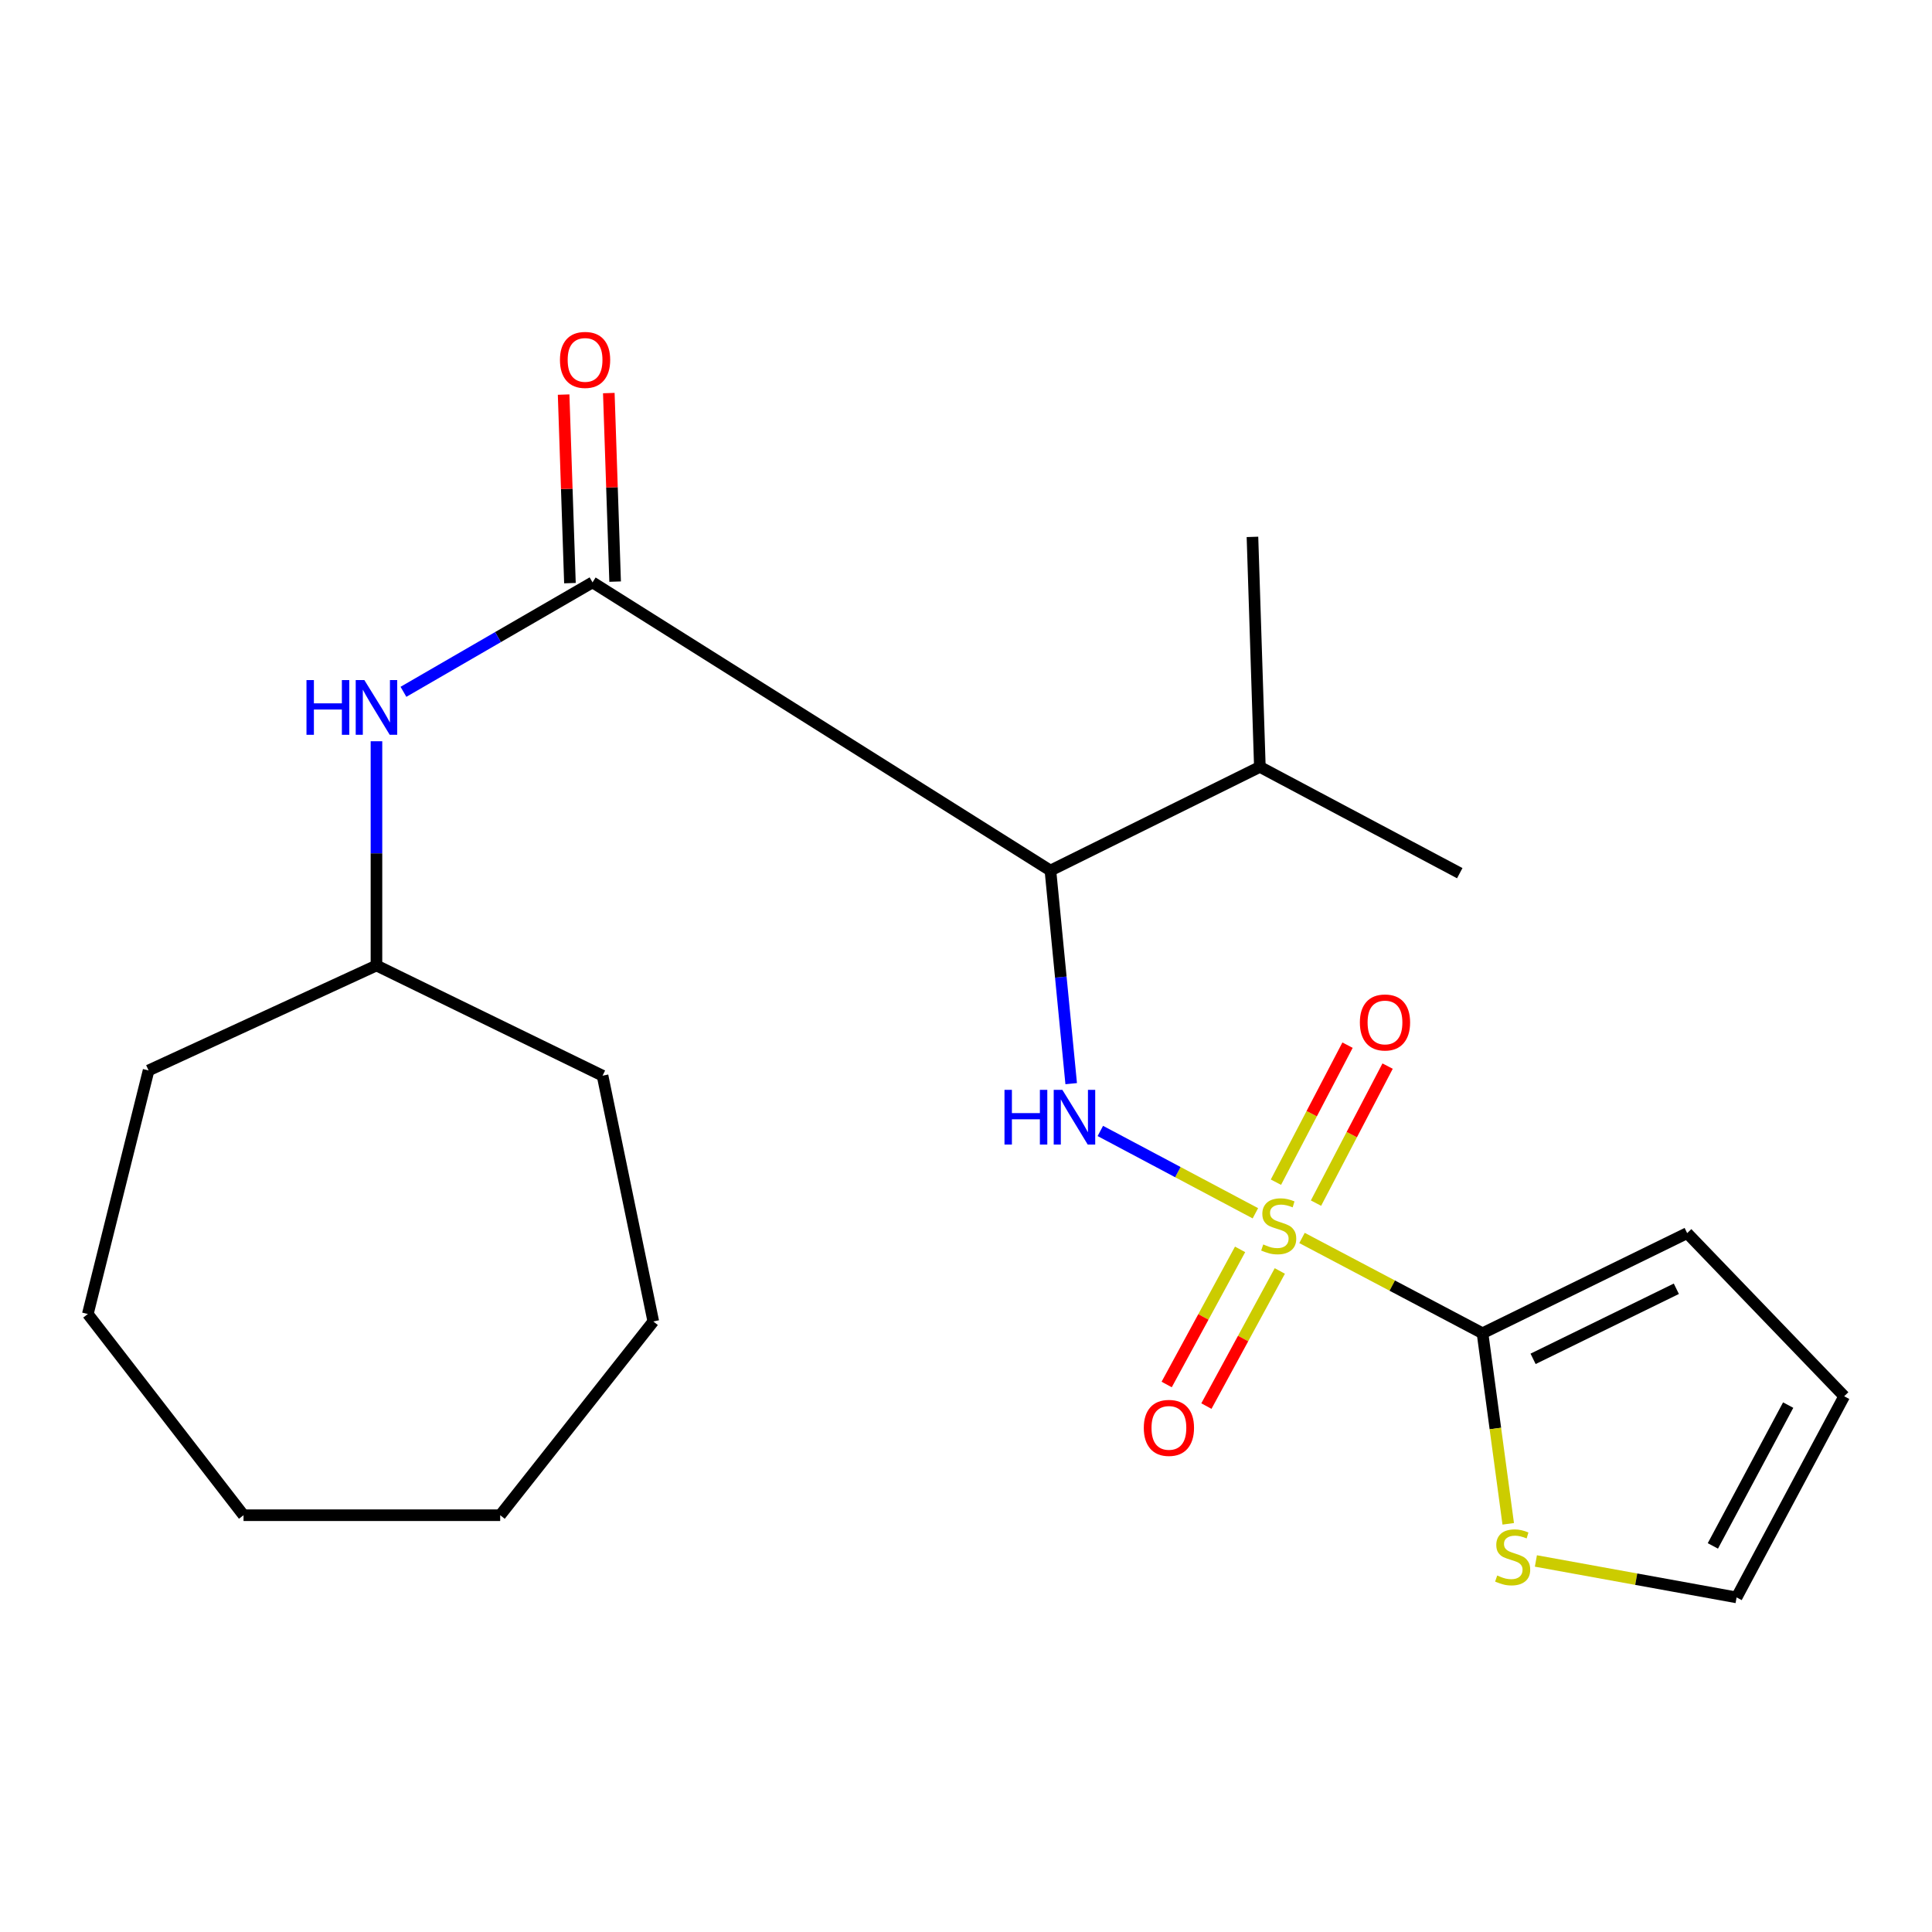 <?xml version='1.0' encoding='iso-8859-1'?>
<svg version='1.1' baseProfile='full'
              xmlns='http://www.w3.org/2000/svg'
                      xmlns:rdkit='http://www.rdkit.org/xml'
                      xmlns:xlink='http://www.w3.org/1999/xlink'
                  xml:space='preserve'
width='1000px' height='1000px' viewBox='0 0 1000 1000'>
<!-- END OF HEADER -->
<rect style='opacity:1.0;fill:#FFFFFF;stroke:none' width='1000' height='1000' x='0' y='0'> </rect>
<path class='bond-0' d='M 649.783,627.994 L 609.657,606.685' style='fill:none;fill-rule:evenodd;stroke:#CCCC00;stroke-width:6px;stroke-linecap:butt;stroke-linejoin:miter;stroke-opacity:1' />
<path class='bond-0' d='M 609.657,606.685 L 569.531,585.376' style='fill:none;fill-rule:evenodd;stroke:#0000FF;stroke-width:6px;stroke-linecap:butt;stroke-linejoin:miter;stroke-opacity:1' />
<path class='bond-1' d='M 673.918,640.772 L 720.634,665.431' style='fill:none;fill-rule:evenodd;stroke:#CCCC00;stroke-width:6px;stroke-linecap:butt;stroke-linejoin:miter;stroke-opacity:1' />
<path class='bond-1' d='M 720.634,665.431 L 767.35,690.09' style='fill:none;fill-rule:evenodd;stroke:#000000;stroke-width:6px;stroke-linecap:butt;stroke-linejoin:miter;stroke-opacity:1' />
<path class='bond-6' d='M 641.872,646.674 L 622.869,681.644' style='fill:none;fill-rule:evenodd;stroke:#CCCC00;stroke-width:6px;stroke-linecap:butt;stroke-linejoin:miter;stroke-opacity:1' />
<path class='bond-6' d='M 622.869,681.644 L 603.867,716.614' style='fill:none;fill-rule:evenodd;stroke:#FF0000;stroke-width:6px;stroke-linecap:butt;stroke-linejoin:miter;stroke-opacity:1' />
<path class='bond-6' d='M 662.435,657.847 L 643.432,692.818' style='fill:none;fill-rule:evenodd;stroke:#CCCC00;stroke-width:6px;stroke-linecap:butt;stroke-linejoin:miter;stroke-opacity:1' />
<path class='bond-6' d='M 643.432,692.818 L 624.43,727.788' style='fill:none;fill-rule:evenodd;stroke:#FF0000;stroke-width:6px;stroke-linecap:butt;stroke-linejoin:miter;stroke-opacity:1' />
<path class='bond-7' d='M 681.157,622.735 L 699.69,587.273' style='fill:none;fill-rule:evenodd;stroke:#CCCC00;stroke-width:6px;stroke-linecap:butt;stroke-linejoin:miter;stroke-opacity:1' />
<path class='bond-7' d='M 699.69,587.273 L 718.222,551.812' style='fill:none;fill-rule:evenodd;stroke:#FF0000;stroke-width:6px;stroke-linecap:butt;stroke-linejoin:miter;stroke-opacity:1' />
<path class='bond-7' d='M 660.416,611.896 L 678.949,576.434' style='fill:none;fill-rule:evenodd;stroke:#CCCC00;stroke-width:6px;stroke-linecap:butt;stroke-linejoin:miter;stroke-opacity:1' />
<path class='bond-7' d='M 678.949,576.434 L 697.481,540.972' style='fill:none;fill-rule:evenodd;stroke:#FF0000;stroke-width:6px;stroke-linecap:butt;stroke-linejoin:miter;stroke-opacity:1' />
<path class='bond-2' d='M 554.448,560.897 L 549.073,505.744' style='fill:none;fill-rule:evenodd;stroke:#0000FF;stroke-width:6px;stroke-linecap:butt;stroke-linejoin:miter;stroke-opacity:1' />
<path class='bond-2' d='M 549.073,505.744 L 543.698,450.59' style='fill:none;fill-rule:evenodd;stroke:#000000;stroke-width:6px;stroke-linecap:butt;stroke-linejoin:miter;stroke-opacity:1' />
<path class='bond-5' d='M 767.35,690.09 L 774.002,739.408' style='fill:none;fill-rule:evenodd;stroke:#000000;stroke-width:6px;stroke-linecap:butt;stroke-linejoin:miter;stroke-opacity:1' />
<path class='bond-5' d='M 774.002,739.408 L 780.654,788.727' style='fill:none;fill-rule:evenodd;stroke:#CCCC00;stroke-width:6px;stroke-linecap:butt;stroke-linejoin:miter;stroke-opacity:1' />
<path class='bond-8' d='M 767.35,690.09 L 873.273,638.266' style='fill:none;fill-rule:evenodd;stroke:#000000;stroke-width:6px;stroke-linecap:butt;stroke-linejoin:miter;stroke-opacity:1' />
<path class='bond-8' d='M 793.523,703.338 L 867.67,667.061' style='fill:none;fill-rule:evenodd;stroke:#000000;stroke-width:6px;stroke-linecap:butt;stroke-linejoin:miter;stroke-opacity:1' />
<path class='bond-3' d='M 543.698,450.59 L 306.694,301.436' style='fill:none;fill-rule:evenodd;stroke:#000000;stroke-width:6px;stroke-linecap:butt;stroke-linejoin:miter;stroke-opacity:1' />
<path class='bond-12' d='M 543.698,450.59 L 652.105,396.945' style='fill:none;fill-rule:evenodd;stroke:#000000;stroke-width:6px;stroke-linecap:butt;stroke-linejoin:miter;stroke-opacity:1' />
<path class='bond-4' d='M 306.694,301.436 L 257.76,329.76' style='fill:none;fill-rule:evenodd;stroke:#000000;stroke-width:6px;stroke-linecap:butt;stroke-linejoin:miter;stroke-opacity:1' />
<path class='bond-4' d='M 257.76,329.76 L 208.825,358.084' style='fill:none;fill-rule:evenodd;stroke:#0000FF;stroke-width:6px;stroke-linecap:butt;stroke-linejoin:miter;stroke-opacity:1' />
<path class='bond-9' d='M 318.388,301.045 L 316.753,252.25' style='fill:none;fill-rule:evenodd;stroke:#000000;stroke-width:6px;stroke-linecap:butt;stroke-linejoin:miter;stroke-opacity:1' />
<path class='bond-9' d='M 316.753,252.25 L 315.118,203.455' style='fill:none;fill-rule:evenodd;stroke:#FF0000;stroke-width:6px;stroke-linecap:butt;stroke-linejoin:miter;stroke-opacity:1' />
<path class='bond-9' d='M 294.999,301.828 L 293.364,253.033' style='fill:none;fill-rule:evenodd;stroke:#000000;stroke-width:6px;stroke-linecap:butt;stroke-linejoin:miter;stroke-opacity:1' />
<path class='bond-9' d='M 293.364,253.033 L 291.729,204.238' style='fill:none;fill-rule:evenodd;stroke:#FF0000;stroke-width:6px;stroke-linecap:butt;stroke-linejoin:miter;stroke-opacity:1' />
<path class='bond-13' d='M 194.855,383.67 L 194.855,441.703' style='fill:none;fill-rule:evenodd;stroke:#0000FF;stroke-width:6px;stroke-linecap:butt;stroke-linejoin:miter;stroke-opacity:1' />
<path class='bond-13' d='M 194.855,441.703 L 194.855,499.735' style='fill:none;fill-rule:evenodd;stroke:#000000;stroke-width:6px;stroke-linecap:butt;stroke-linejoin:miter;stroke-opacity:1' />
<path class='bond-10' d='M 794.977,807.948 L 846.918,817.381' style='fill:none;fill-rule:evenodd;stroke:#CCCC00;stroke-width:6px;stroke-linecap:butt;stroke-linejoin:miter;stroke-opacity:1' />
<path class='bond-10' d='M 846.918,817.381 L 898.86,826.814' style='fill:none;fill-rule:evenodd;stroke:#000000;stroke-width:6px;stroke-linecap:butt;stroke-linejoin:miter;stroke-opacity:1' />
<path class='bond-11' d='M 873.273,638.266 L 954.545,722.698' style='fill:none;fill-rule:evenodd;stroke:#000000;stroke-width:6px;stroke-linecap:butt;stroke-linejoin:miter;stroke-opacity:1' />
<path class='bond-22' d='M 898.86,826.814 L 954.545,722.698' style='fill:none;fill-rule:evenodd;stroke:#000000;stroke-width:6px;stroke-linecap:butt;stroke-linejoin:miter;stroke-opacity:1' />
<path class='bond-22' d='M 886.576,800.159 L 925.556,727.278' style='fill:none;fill-rule:evenodd;stroke:#000000;stroke-width:6px;stroke-linecap:butt;stroke-linejoin:miter;stroke-opacity:1' />
<path class='bond-14' d='M 652.105,396.945 L 648.269,277.891' style='fill:none;fill-rule:evenodd;stroke:#000000;stroke-width:6px;stroke-linecap:butt;stroke-linejoin:miter;stroke-opacity:1' />
<path class='bond-15' d='M 652.105,396.945 L 755.57,451.955' style='fill:none;fill-rule:evenodd;stroke:#000000;stroke-width:6px;stroke-linecap:butt;stroke-linejoin:miter;stroke-opacity:1' />
<path class='bond-16' d='M 194.855,499.735 L 76.905,554.056' style='fill:none;fill-rule:evenodd;stroke:#000000;stroke-width:6px;stroke-linecap:butt;stroke-linejoin:miter;stroke-opacity:1' />
<path class='bond-17' d='M 194.855,499.735 L 311.881,556.773' style='fill:none;fill-rule:evenodd;stroke:#000000;stroke-width:6px;stroke-linecap:butt;stroke-linejoin:miter;stroke-opacity:1' />
<path class='bond-18' d='M 76.905,554.056 L 45.455,680.131' style='fill:none;fill-rule:evenodd;stroke:#000000;stroke-width:6px;stroke-linecap:butt;stroke-linejoin:miter;stroke-opacity:1' />
<path class='bond-19' d='M 311.881,556.773 L 338.144,683.98' style='fill:none;fill-rule:evenodd;stroke:#000000;stroke-width:6px;stroke-linecap:butt;stroke-linejoin:miter;stroke-opacity:1' />
<path class='bond-20' d='M 45.455,680.131 L 126.051,784.273' style='fill:none;fill-rule:evenodd;stroke:#000000;stroke-width:6px;stroke-linecap:butt;stroke-linejoin:miter;stroke-opacity:1' />
<path class='bond-21' d='M 338.144,683.98 L 258.9,784.273' style='fill:none;fill-rule:evenodd;stroke:#000000;stroke-width:6px;stroke-linecap:butt;stroke-linejoin:miter;stroke-opacity:1' />
<path class='bond-23' d='M 126.051,784.273 L 258.9,784.273' style='fill:none;fill-rule:evenodd;stroke:#000000;stroke-width:6px;stroke-linecap:butt;stroke-linejoin:miter;stroke-opacity:1' />
<path  class='atom-0' d='M 653.856 644.125
Q 654.176 644.245, 655.496 644.805
Q 656.816 645.365, 658.256 645.725
Q 659.736 646.045, 661.176 646.045
Q 663.856 646.045, 665.416 644.765
Q 666.976 643.445, 666.976 641.165
Q 666.976 639.605, 666.176 638.645
Q 665.416 637.685, 664.216 637.165
Q 663.016 636.645, 661.016 636.045
Q 658.496 635.285, 656.976 634.565
Q 655.496 633.845, 654.416 632.325
Q 653.376 630.805, 653.376 628.245
Q 653.376 624.685, 655.776 622.485
Q 658.216 620.285, 663.016 620.285
Q 666.296 620.285, 670.016 621.845
L 669.096 624.925
Q 665.696 623.525, 663.136 623.525
Q 660.376 623.525, 658.856 624.685
Q 657.336 625.805, 657.376 627.765
Q 657.376 629.285, 658.136 630.205
Q 658.936 631.125, 660.056 631.645
Q 661.216 632.165, 663.136 632.765
Q 665.696 633.565, 667.216 634.365
Q 668.736 635.165, 669.816 636.805
Q 670.936 638.405, 670.936 641.165
Q 670.936 645.085, 668.296 647.205
Q 665.696 649.285, 661.336 649.285
Q 658.816 649.285, 656.896 648.725
Q 655.016 648.205, 652.776 647.285
L 653.856 644.125
' fill='#CCCC00'/>
<path  class='atom-1' d='M 519.92 564.104
L 523.76 564.104
L 523.76 576.144
L 538.24 576.144
L 538.24 564.104
L 542.08 564.104
L 542.08 592.424
L 538.24 592.424
L 538.24 579.344
L 523.76 579.344
L 523.76 592.424
L 519.92 592.424
L 519.92 564.104
' fill='#0000FF'/>
<path  class='atom-1' d='M 549.88 564.104
L 559.16 579.104
Q 560.08 580.584, 561.56 583.264
Q 563.04 585.944, 563.12 586.104
L 563.12 564.104
L 566.88 564.104
L 566.88 592.424
L 563 592.424
L 553.04 576.024
Q 551.88 574.104, 550.64 571.904
Q 549.44 569.704, 549.08 569.024
L 549.08 592.424
L 545.4 592.424
L 545.4 564.104
L 549.88 564.104
' fill='#0000FF'/>
<path  class='atom-5' d='M 158.635 352.011
L 162.475 352.011
L 162.475 364.051
L 176.955 364.051
L 176.955 352.011
L 180.795 352.011
L 180.795 380.331
L 176.955 380.331
L 176.955 367.251
L 162.475 367.251
L 162.475 380.331
L 158.635 380.331
L 158.635 352.011
' fill='#0000FF'/>
<path  class='atom-5' d='M 188.595 352.011
L 197.875 367.011
Q 198.795 368.491, 200.275 371.171
Q 201.755 373.851, 201.835 374.011
L 201.835 352.011
L 205.595 352.011
L 205.595 380.331
L 201.715 380.331
L 191.755 363.931
Q 190.595 362.011, 189.355 359.811
Q 188.155 357.611, 187.795 356.931
L 187.795 380.331
L 184.115 380.331
L 184.115 352.011
L 188.595 352.011
' fill='#0000FF'/>
<path  class='atom-6' d='M 774.952 815.485
Q 775.272 815.605, 776.592 816.165
Q 777.912 816.725, 779.352 817.085
Q 780.832 817.405, 782.272 817.405
Q 784.952 817.405, 786.512 816.125
Q 788.072 814.805, 788.072 812.525
Q 788.072 810.965, 787.272 810.005
Q 786.512 809.045, 785.312 808.525
Q 784.112 808.005, 782.112 807.405
Q 779.592 806.645, 778.072 805.925
Q 776.592 805.205, 775.512 803.685
Q 774.472 802.165, 774.472 799.605
Q 774.472 796.045, 776.872 793.845
Q 779.312 791.645, 784.112 791.645
Q 787.392 791.645, 791.112 793.205
L 790.192 796.285
Q 786.792 794.885, 784.232 794.885
Q 781.472 794.885, 779.952 796.045
Q 778.432 797.165, 778.472 799.125
Q 778.472 800.645, 779.232 801.565
Q 780.032 802.485, 781.152 803.005
Q 782.312 803.525, 784.232 804.125
Q 786.792 804.925, 788.312 805.725
Q 789.832 806.525, 790.912 808.165
Q 792.032 809.765, 792.032 812.525
Q 792.032 816.445, 789.392 818.565
Q 786.792 820.645, 782.432 820.645
Q 779.912 820.645, 777.992 820.085
Q 776.112 819.565, 773.872 818.645
L 774.952 815.485
' fill='#CCCC00'/>
<path  class='atom-7' d='M 592.026 739.069
Q 592.026 732.269, 595.386 728.469
Q 598.746 724.669, 605.026 724.669
Q 611.306 724.669, 614.666 728.469
Q 618.026 732.269, 618.026 739.069
Q 618.026 745.949, 614.626 749.869
Q 611.226 753.749, 605.026 753.749
Q 598.786 753.749, 595.386 749.869
Q 592.026 745.989, 592.026 739.069
M 605.026 750.549
Q 609.346 750.549, 611.666 747.669
Q 614.026 744.749, 614.026 739.069
Q 614.026 733.509, 611.666 730.709
Q 609.346 727.869, 605.026 727.869
Q 600.706 727.869, 598.346 730.669
Q 596.026 733.469, 596.026 739.069
Q 596.026 744.789, 598.346 747.669
Q 600.706 750.549, 605.026 750.549
' fill='#FF0000'/>
<path  class='atom-8' d='M 703.865 529.225
Q 703.865 522.425, 707.225 518.625
Q 710.585 514.825, 716.865 514.825
Q 723.145 514.825, 726.505 518.625
Q 729.865 522.425, 729.865 529.225
Q 729.865 536.105, 726.465 540.025
Q 723.065 543.905, 716.865 543.905
Q 710.625 543.905, 707.225 540.025
Q 703.865 536.145, 703.865 529.225
M 716.865 540.705
Q 721.185 540.705, 723.505 537.825
Q 725.865 534.905, 725.865 529.225
Q 725.865 523.665, 723.505 520.865
Q 721.185 518.025, 716.865 518.025
Q 712.545 518.025, 710.185 520.825
Q 707.865 523.625, 707.865 529.225
Q 707.865 534.945, 710.185 537.825
Q 712.545 540.705, 716.865 540.705
' fill='#FF0000'/>
<path  class='atom-10' d='M 289.832 186.284
Q 289.832 179.484, 293.192 175.684
Q 296.552 171.884, 302.832 171.884
Q 309.112 171.884, 312.472 175.684
Q 315.832 179.484, 315.832 186.284
Q 315.832 193.164, 312.432 197.084
Q 309.032 200.964, 302.832 200.964
Q 296.592 200.964, 293.192 197.084
Q 289.832 193.204, 289.832 186.284
M 302.832 197.764
Q 307.152 197.764, 309.472 194.884
Q 311.832 191.964, 311.832 186.284
Q 311.832 180.724, 309.472 177.924
Q 307.152 175.084, 302.832 175.084
Q 298.512 175.084, 296.152 177.884
Q 293.832 180.684, 293.832 186.284
Q 293.832 192.004, 296.152 194.884
Q 298.512 197.764, 302.832 197.764
' fill='#FF0000'/>
</svg>
